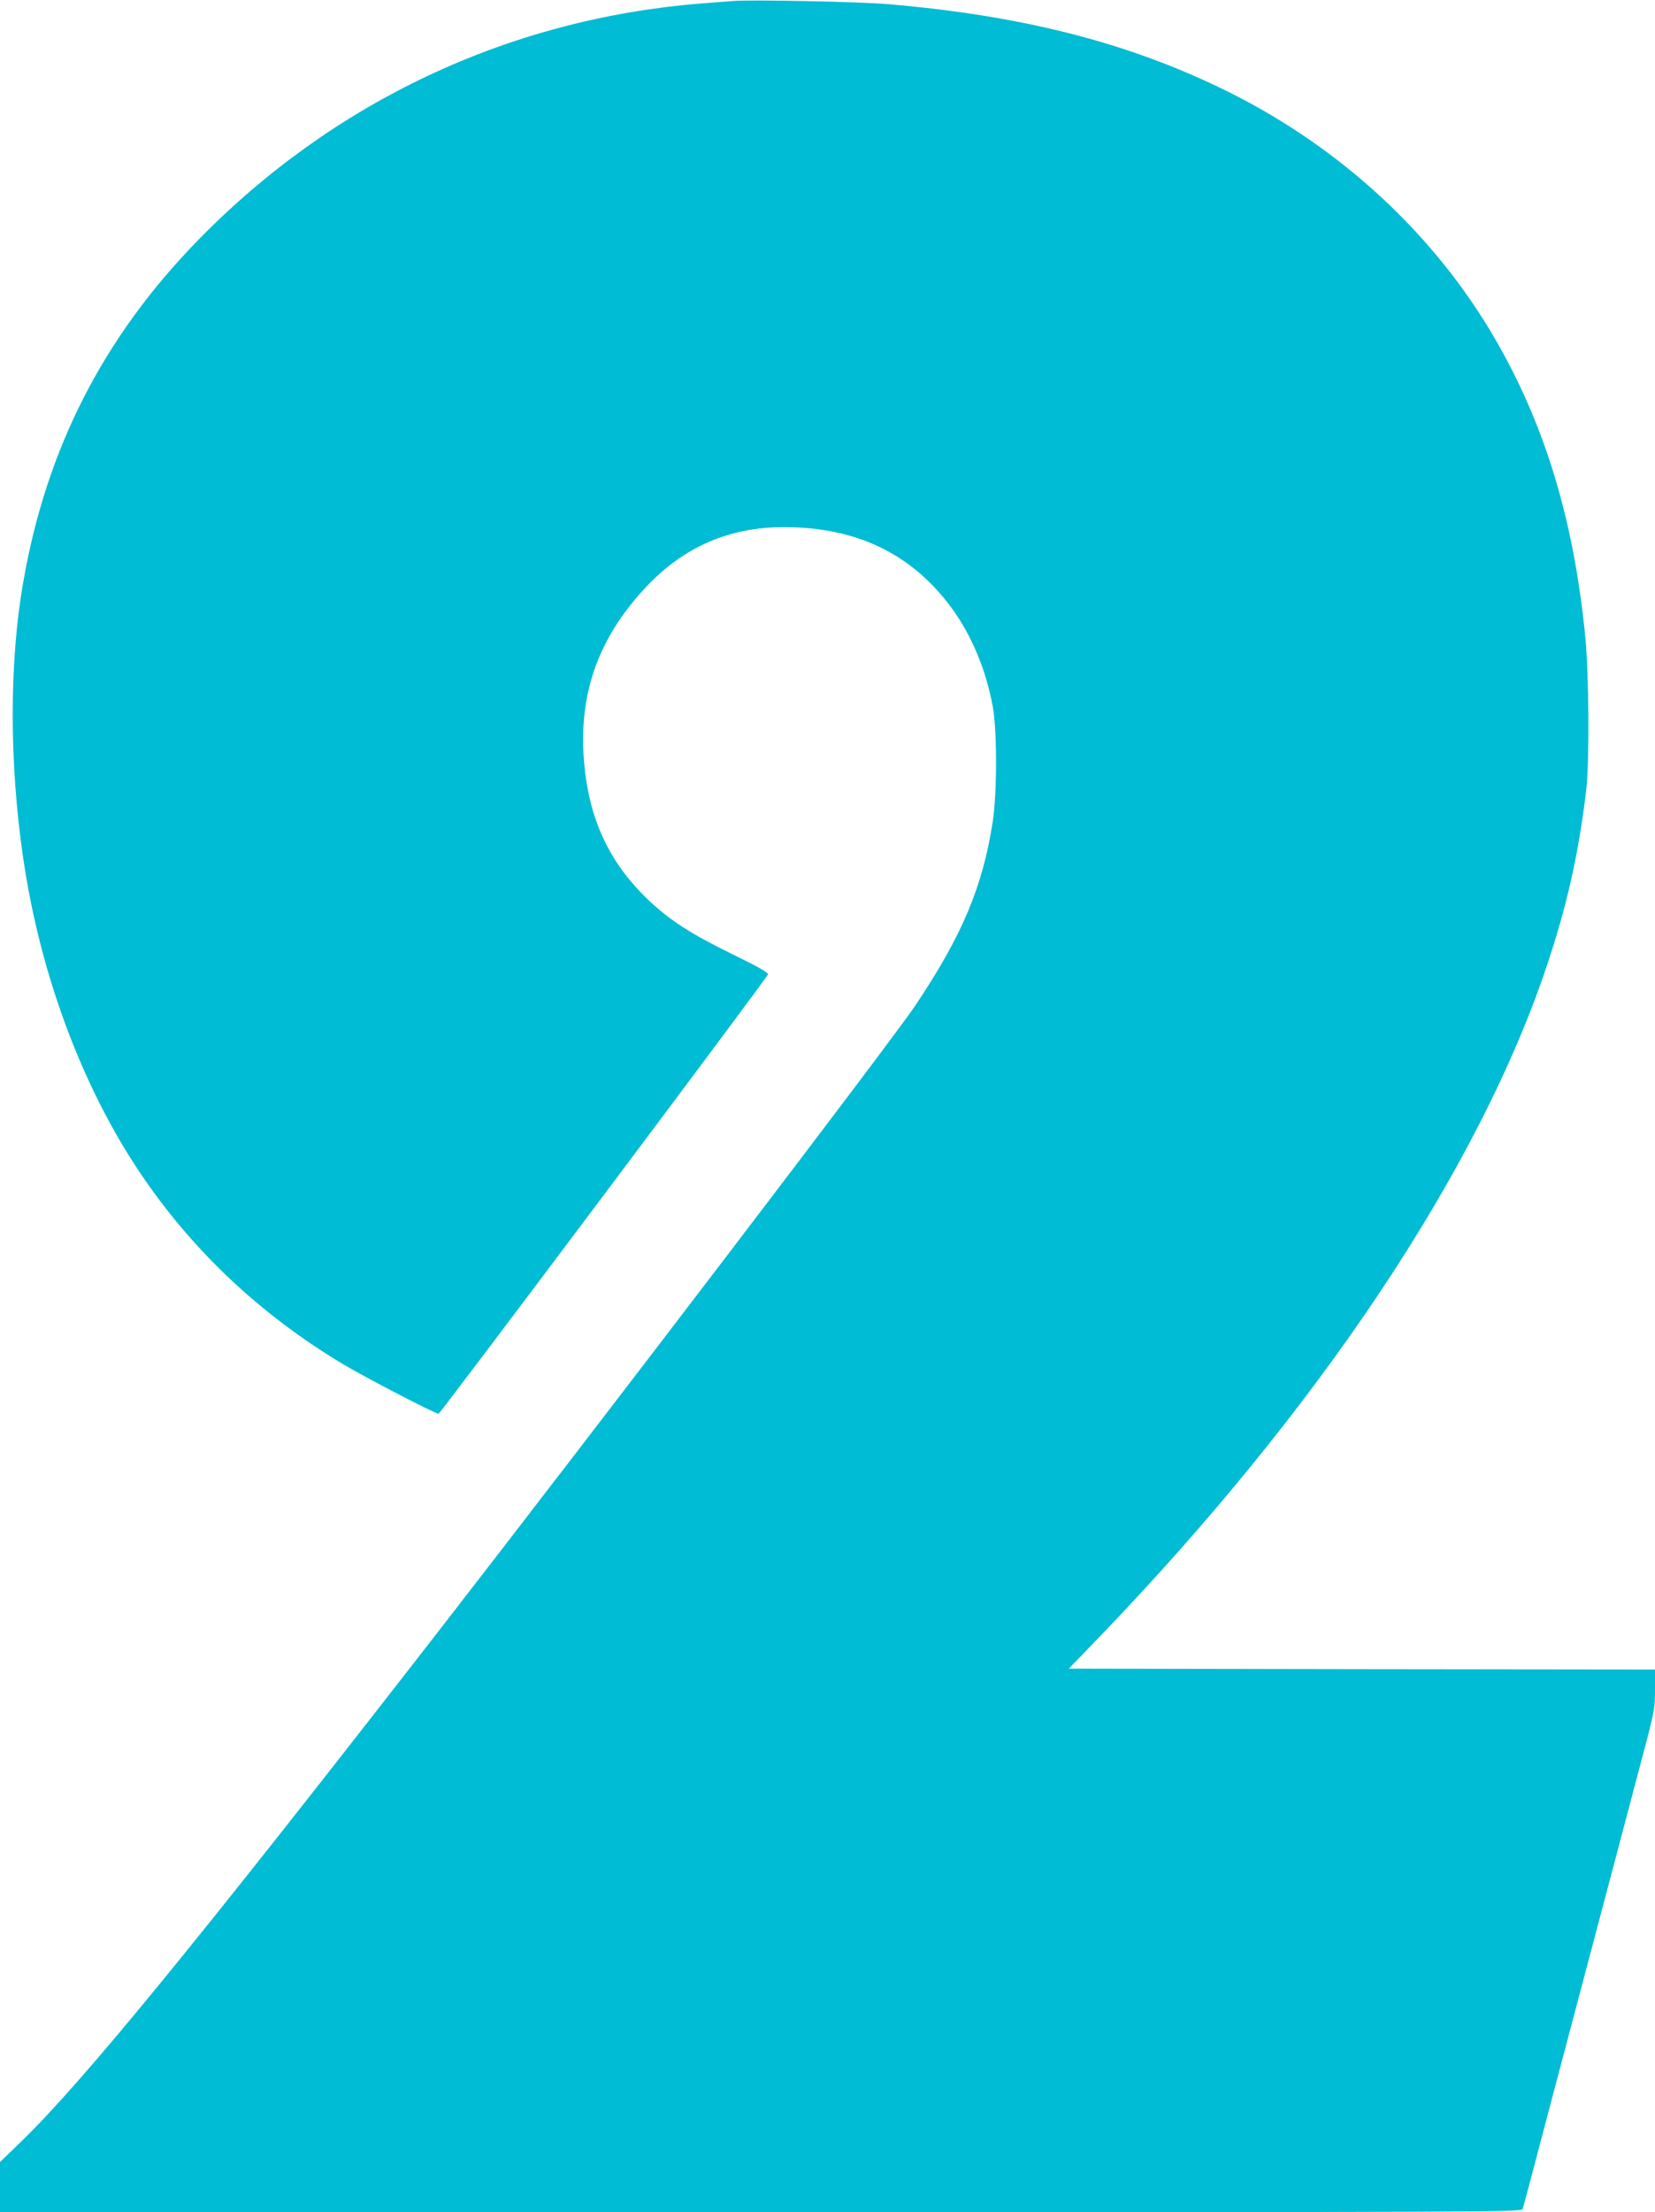 <?xml version="1.0" standalone="no"?>
<!DOCTYPE svg PUBLIC "-//W3C//DTD SVG 20010904//EN"
 "http://www.w3.org/TR/2001/REC-SVG-20010904/DTD/svg10.dtd">
<svg version="1.0" xmlns="http://www.w3.org/2000/svg"
 width="958pt" height="1280pt" viewBox="0 0 958 1280"
 preserveAspectRatio="xMidYMid meet">
<g transform="translate(0,1280) scale(0.1,-0.1)"
fill="#00bcd4" stroke="none">
<path d="M4240 12794 c-25 -2 -106 -8 -180 -14 -1114 -89 -2130 -567 -2915
-1371 -545 -559 -874 -1199 -1009 -1969 -83 -465 -83 -1057 -1 -1610 98 -667
339 -1314 675 -1815 301 -448 692 -817 1170 -1105 128 -77 538 -290 559 -290
9 0 1896 2515 1906 2541 4 11 -49 41 -202 116 -245 120 -364 197 -487 313
-229 217 -347 469 -375 801 -34 394 83 721 362 1016 218 230 479 343 795 343
419 0 738 -153 969 -466 116 -157 200 -358 239 -569 26 -138 26 -499 1 -665
-58 -381 -178 -664 -450 -1070 -129 -193 -1818 -2407 -2791 -3660 -1362 -1753
-2021 -2559 -2380 -2908 l-126 -122 0 -145 0 -145 4404 0 c4186 0 4405 1 4410
18 3 9 46 170 95 357 49 187 140 529 201 760 61 231 151 571 200 755 49 184
129 489 179 677 90 337 91 344 91 458 l0 115 -1697 2 -1696 3 164 170 c1282
1329 2209 2718 2604 3900 117 351 183 645 227 1015 19 158 16 673 -6 890 -69
699 -247 1266 -556 1777 -362 596 -910 1086 -1566 1399 -553 265 -1153 415
-1914 480 -163 14 -798 27 -900 18z"/>
</g>
</svg>
